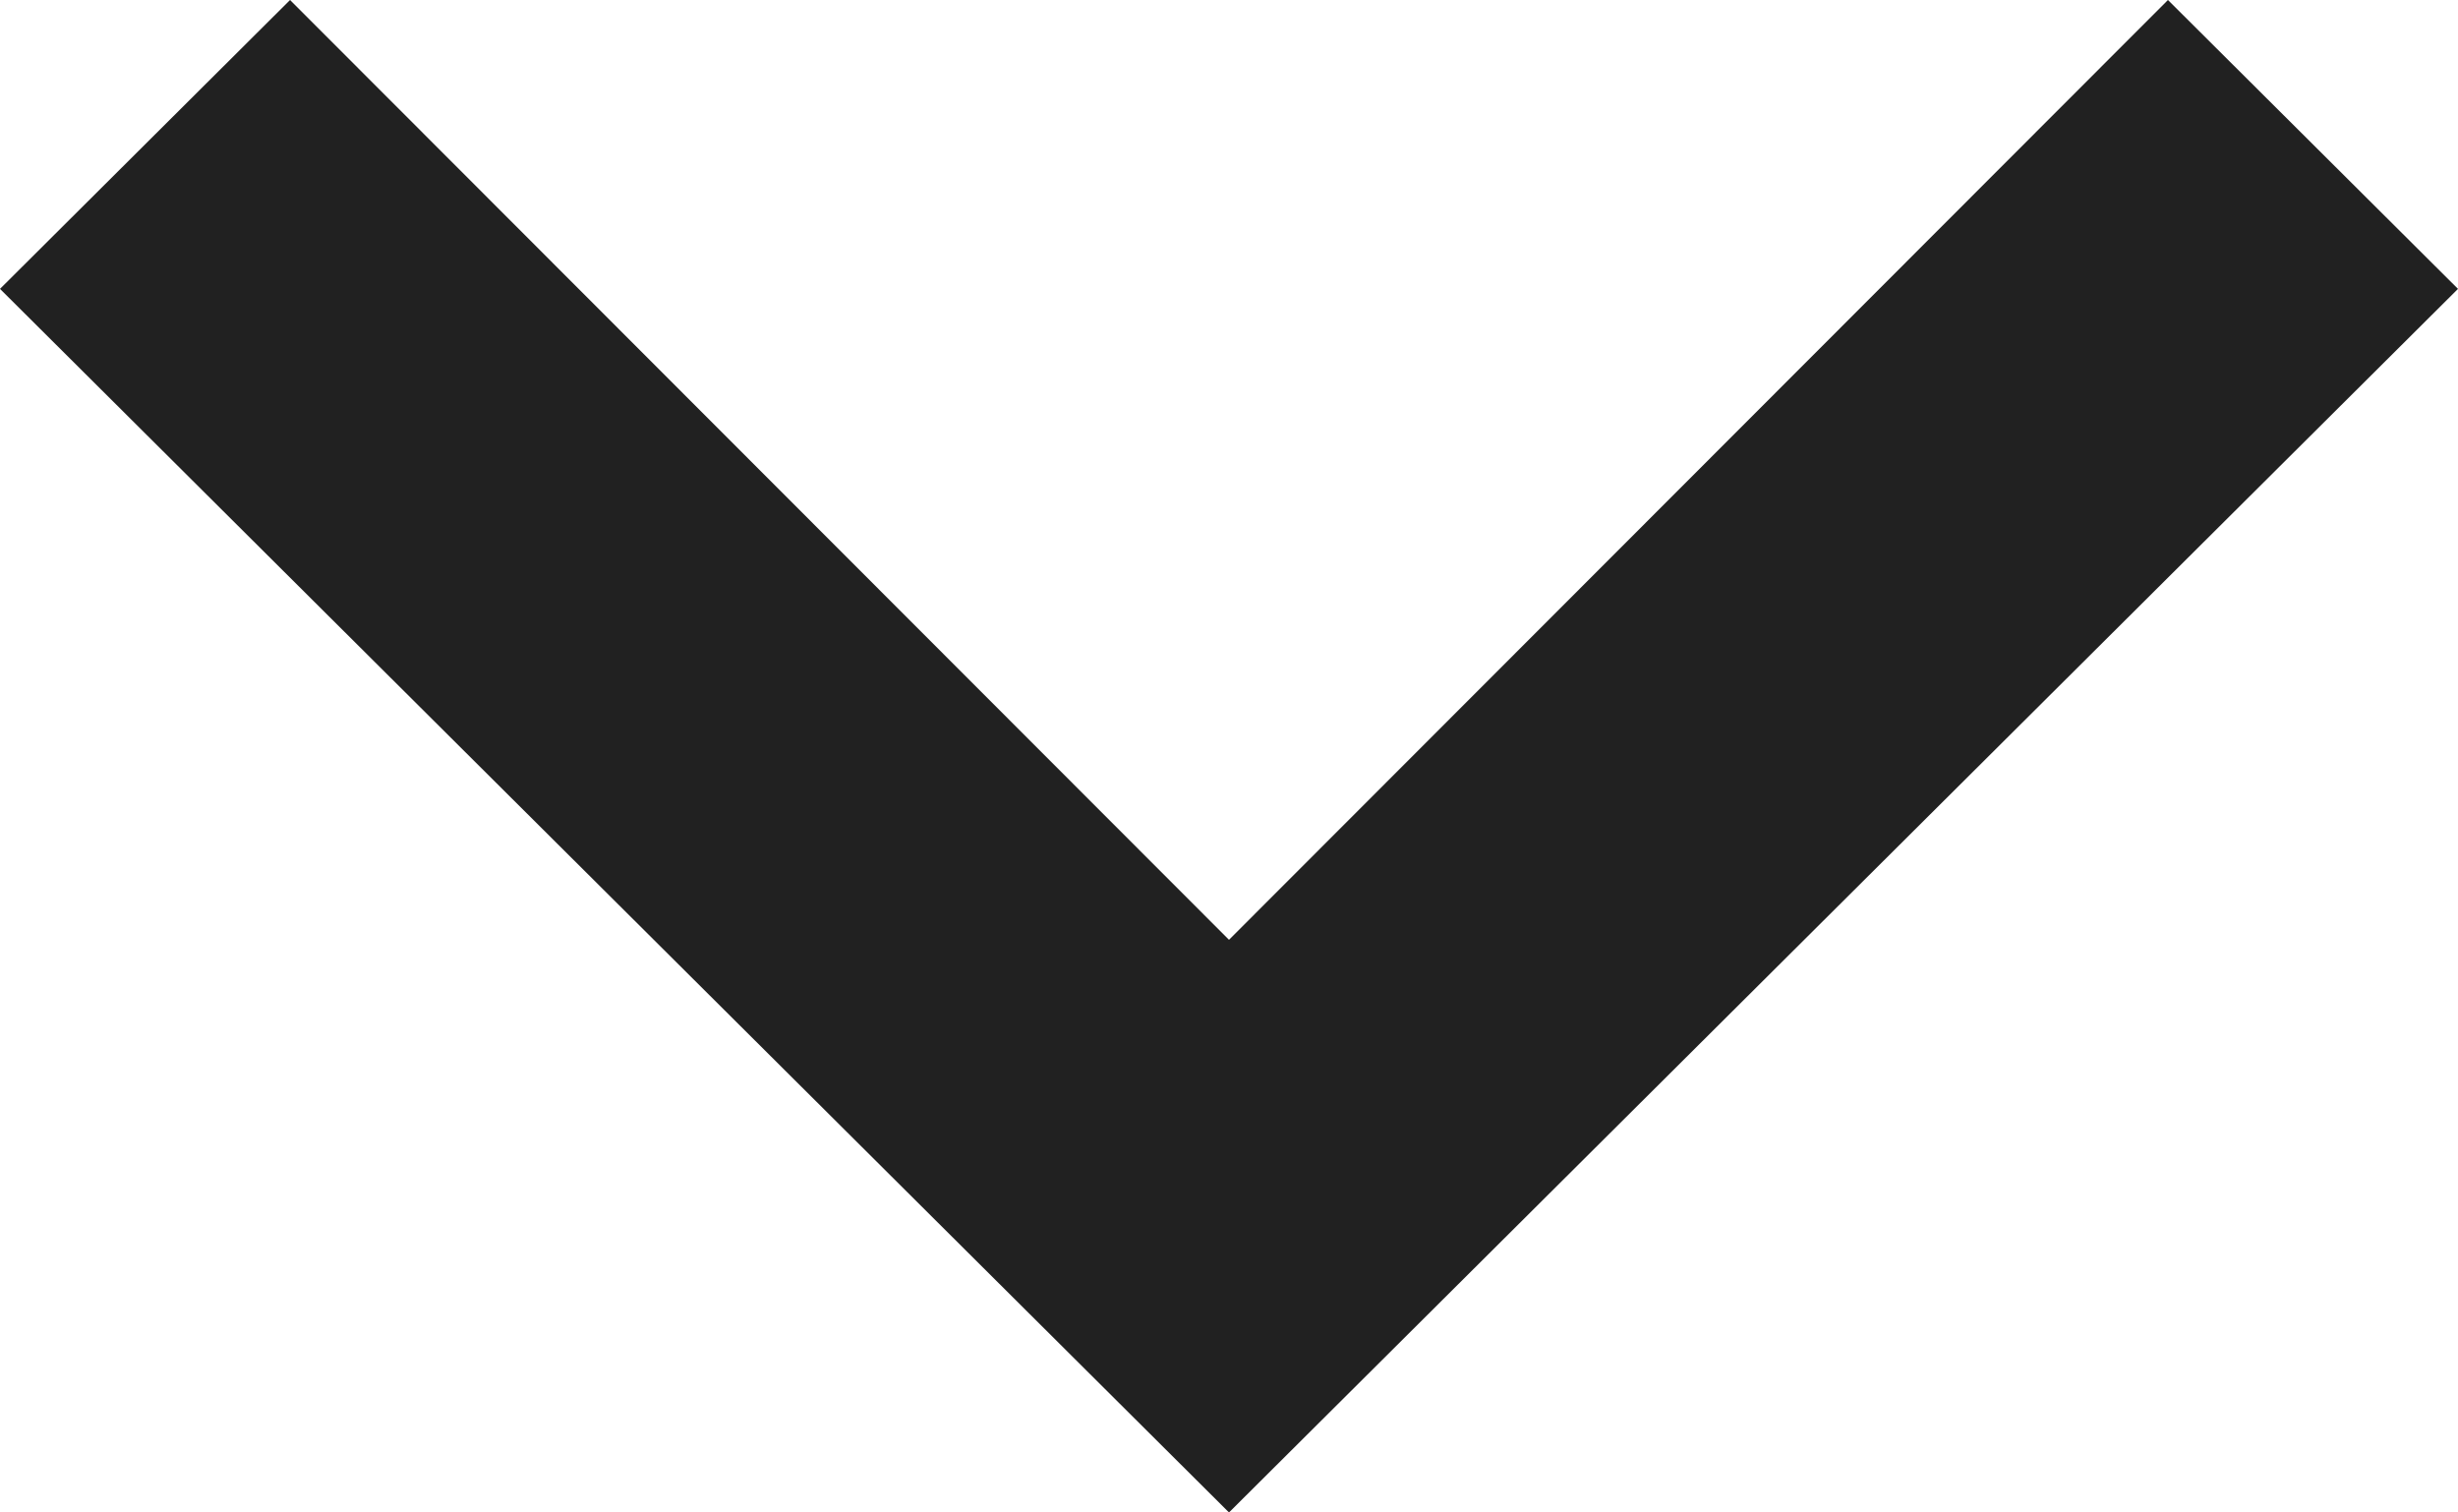 <?xml version="1.0" encoding="UTF-8"?>
<svg width="13px" height="8px" viewBox="0 0 13 8" version="1.1" xmlns="http://www.w3.org/2000/svg" xmlns:xlink="http://www.w3.org/1999/xlink">
    <!-- Generator: sketchtool 59.1 (101010) - https://sketch.com -->
    <title>DF2BD4F4-7EC4-407B-9BBD-E612EDCB9C6F</title>
    <desc>Created with sketchtool.</desc>
    <g id="UI" stroke="none" stroke-width="1" fill="none" fill-rule="evenodd">
        <g id="msite_IconsTest" transform="translate(-254, -115)" fill="#212121">
            <g id="Icons/DownArrow" transform="translate(254, 115)">
                <polygon transform="translate(6.5, 4) rotate(-360) translate(-6.5, -4) " points="1.534 0 6.5 4.971 11.466 0 13 1.528 6.5 8 0 1.528"></polygon>
            </g>
        </g>
    </g>
</svg>